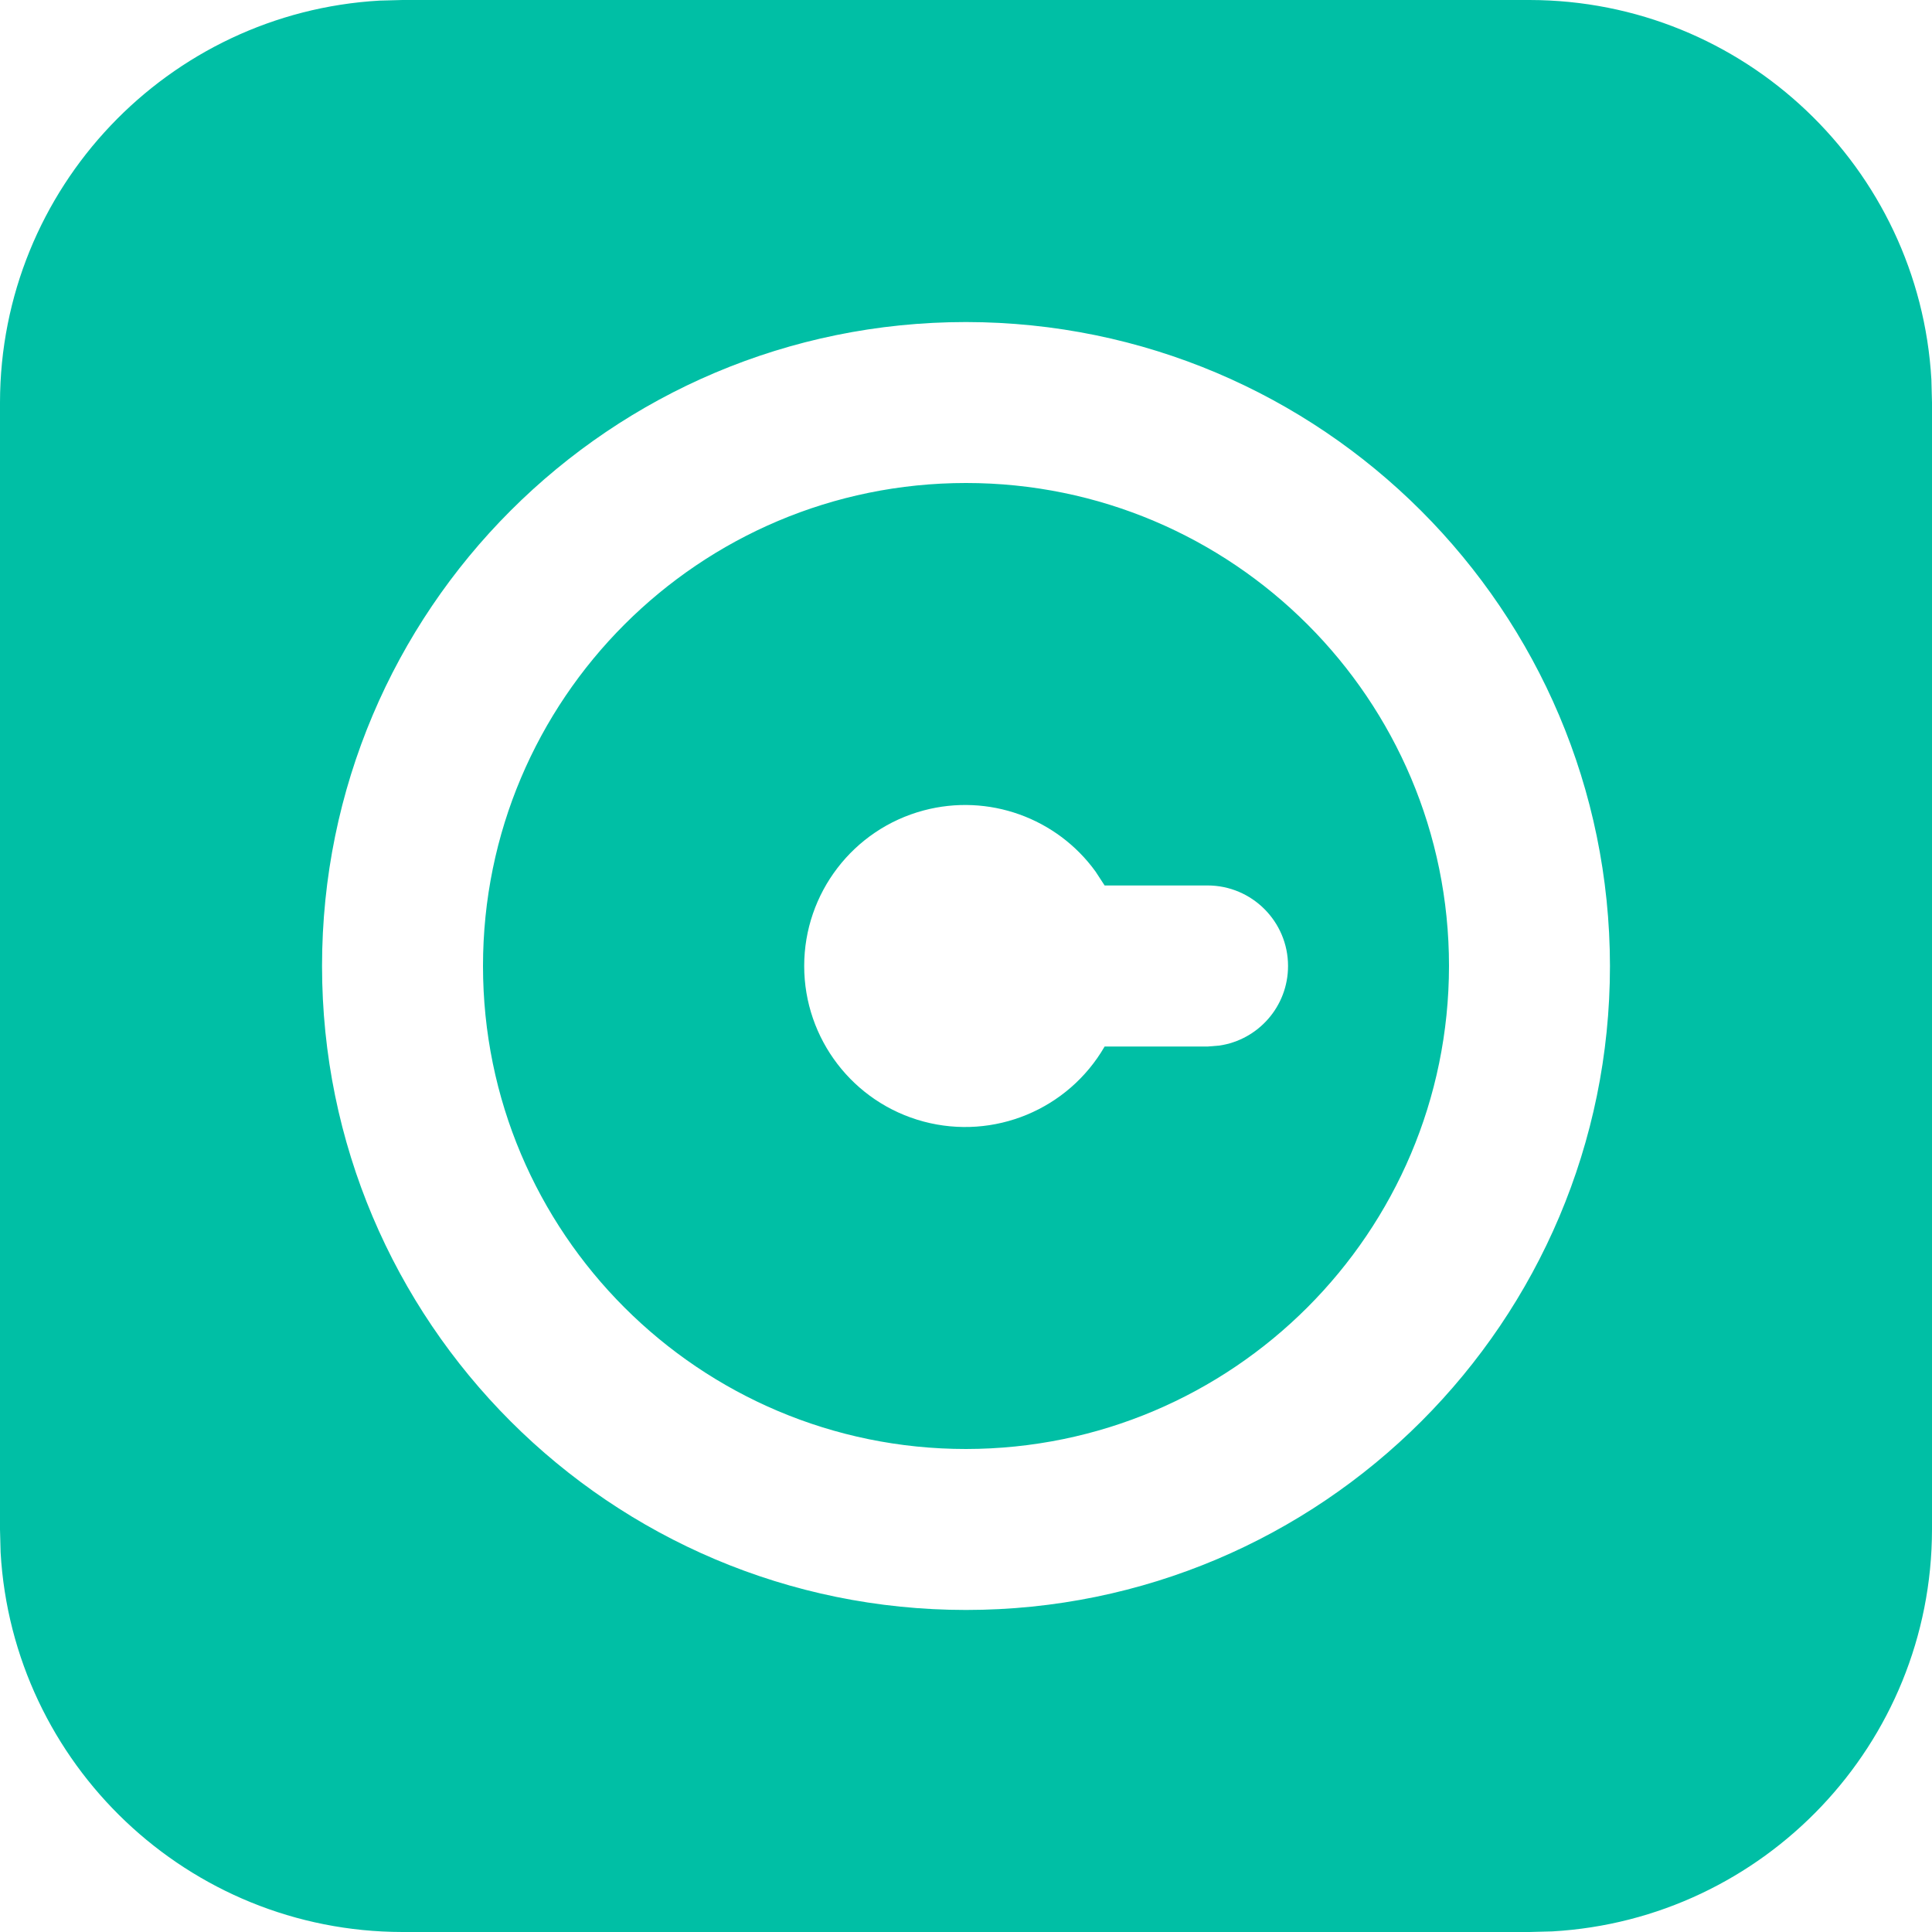 <svg width="16" height="16" viewBox="0 0 16 16" fill="none" xmlns="http://www.w3.org/2000/svg">
<path d="M12.667 0C14.443 0.002 15.895 1.392 15.995 3.144L16 3.333V12.667C15.998 14.443 14.608 15.895 12.856 15.995L12.667 16H3.333C1.557 15.998 0.105 14.608 0.005 12.856L0 12.667V3.333C0.002 1.557 1.392 0.105 3.144 0.005L3.333 0H12.667ZM8 2.667C5.054 2.667 2.667 5.054 2.667 8C2.667 10.945 5.054 13.333 8 13.333C10.945 13.333 13.333 10.945 13.333 8C13.33 5.056 10.944 2.67 8 2.667ZM8 4C10.209 4 12 5.791 12 8C11.998 10.208 10.208 11.998 8 12C5.791 12 4 10.209 4 8C4 5.791 5.791 4 8 4ZM9.073 7.218C8.752 6.774 8.186 6.568 7.648 6.712C7.065 6.868 6.66 7.397 6.66 8C6.66 8.603 7.065 9.132 7.648 9.288C8.231 9.444 8.846 9.189 9.148 8.667H10L10.098 8.659C10.42 8.612 10.667 8.335 10.667 8C10.667 7.632 10.368 7.333 10 7.333H9.148L9.073 7.218Z" fill="#00BFA5"/>
</svg>
